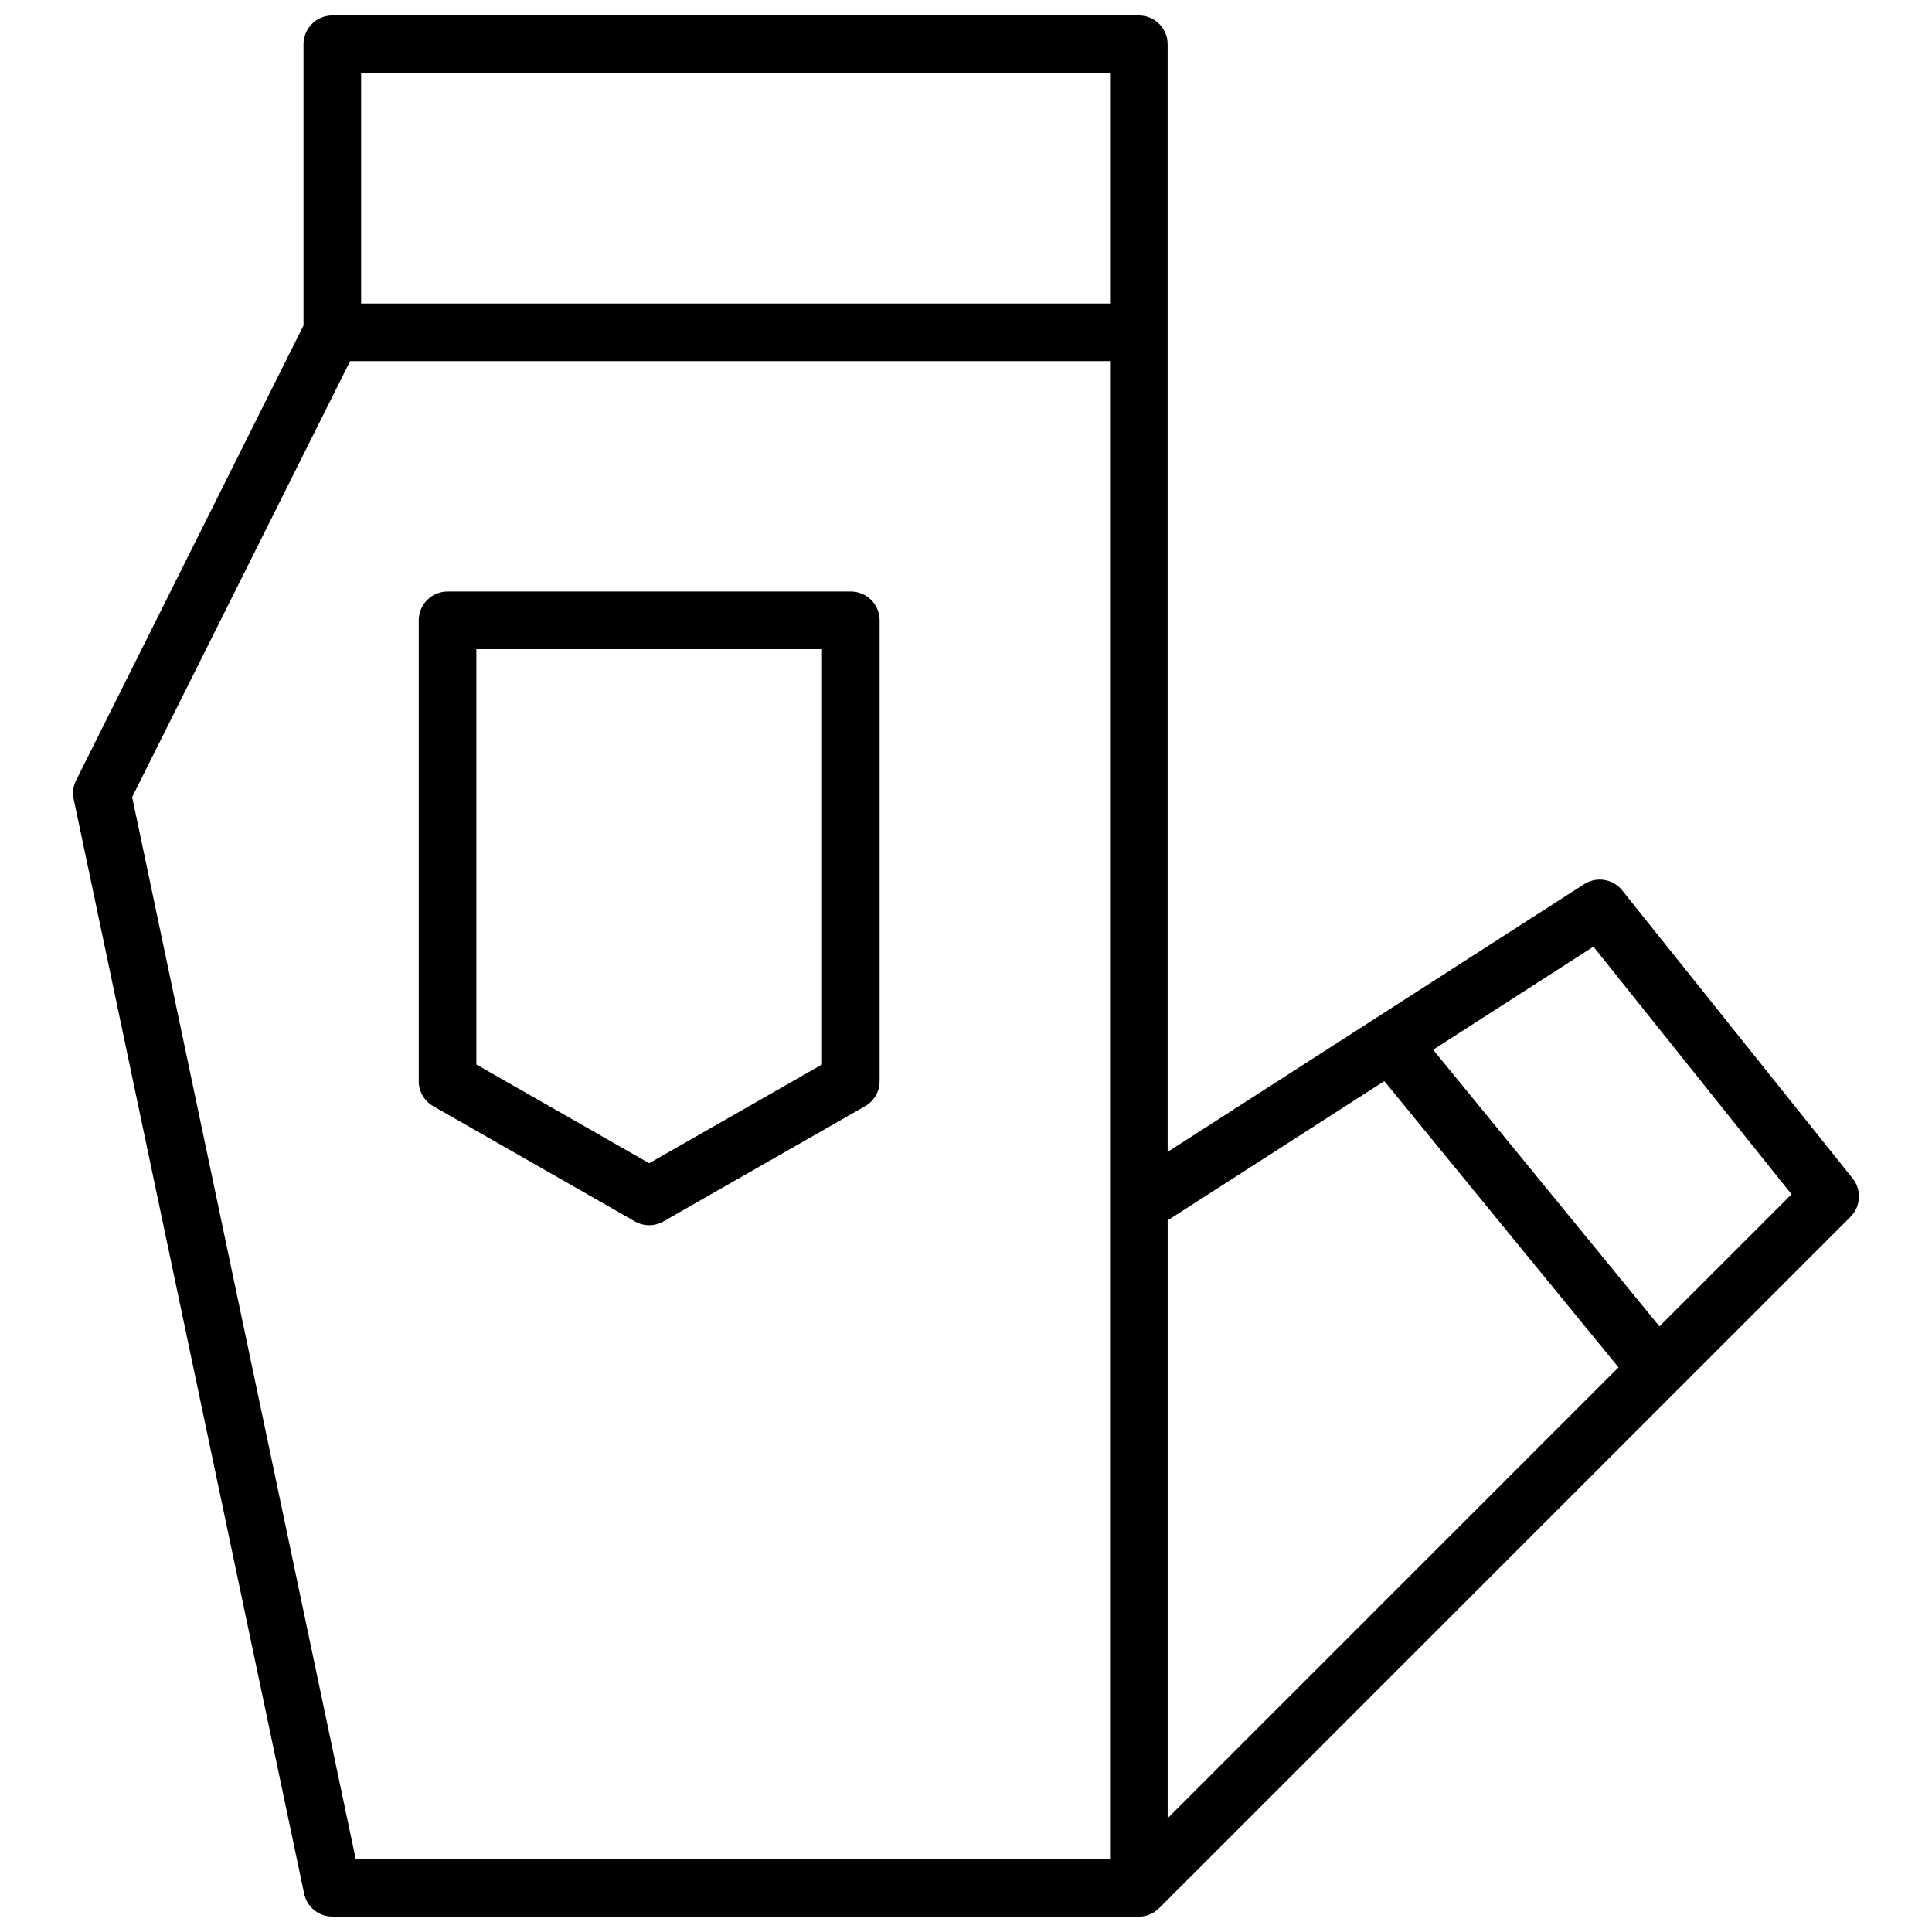 <?xml version="1.0" encoding="UTF-8"?>
<!-- Uploaded to: SVG Repo, www.svgrepo.com, Generator: SVG Repo Mixer Tools -->
<svg width="800px" height="800px" version="1.1" viewBox="144 144 512 512" xmlns="http://www.w3.org/2000/svg">
 <defs>
  <clipPath id="a">
   <path d="m163 148.09h474v503.81h-474z"/>
  </clipPath>
 </defs>
 <g clip-path="url(#a)">
  <path d="m224.43 230.26v-74.535c0-4.215 3.418-7.633 7.633-7.633h213.74c4.215 0 7.633 3.418 7.633 7.633v293.54l110.38-70.957c3.289-2.113 7.644-1.398 10.086 1.656l61.07 76.332c2.43 3.039 2.188 7.418-0.562 10.168l-183.21 183.2c-1.688 1.688-3.797 2.363-5.824 2.234h-213.31c-3.609 0-6.727-2.527-7.469-6.059l-61.07-290.07c-0.355-1.688-0.129-3.445 0.645-4.984zm286.43 200.24-57.422 36.914v158.43l119.48-119.48zm12.93-8.309 59.984 73.312 35.004-35.004-52.5-65.625zm-287-182.5-57.77 115.54 59.242 281.41h199.91v-396.94zm2.914-76.336v61.07h198.47v-61.07zm22.902 137.4h106.87c4.215 0 7.633 3.418 7.633 7.637v122.13c0 2.742-1.469 5.269-3.848 6.629l-53.434 30.535c-2.344 1.34-5.227 1.34-7.574 0l-53.434-30.535c-2.379-1.359-3.848-3.887-3.848-6.629v-122.13c0-4.219 3.418-7.637 7.637-7.637zm7.633 15.27v110.07l45.801 26.172 45.801-26.172v-110.07z" fill-rule="evenodd"/>
 </g>
</svg>